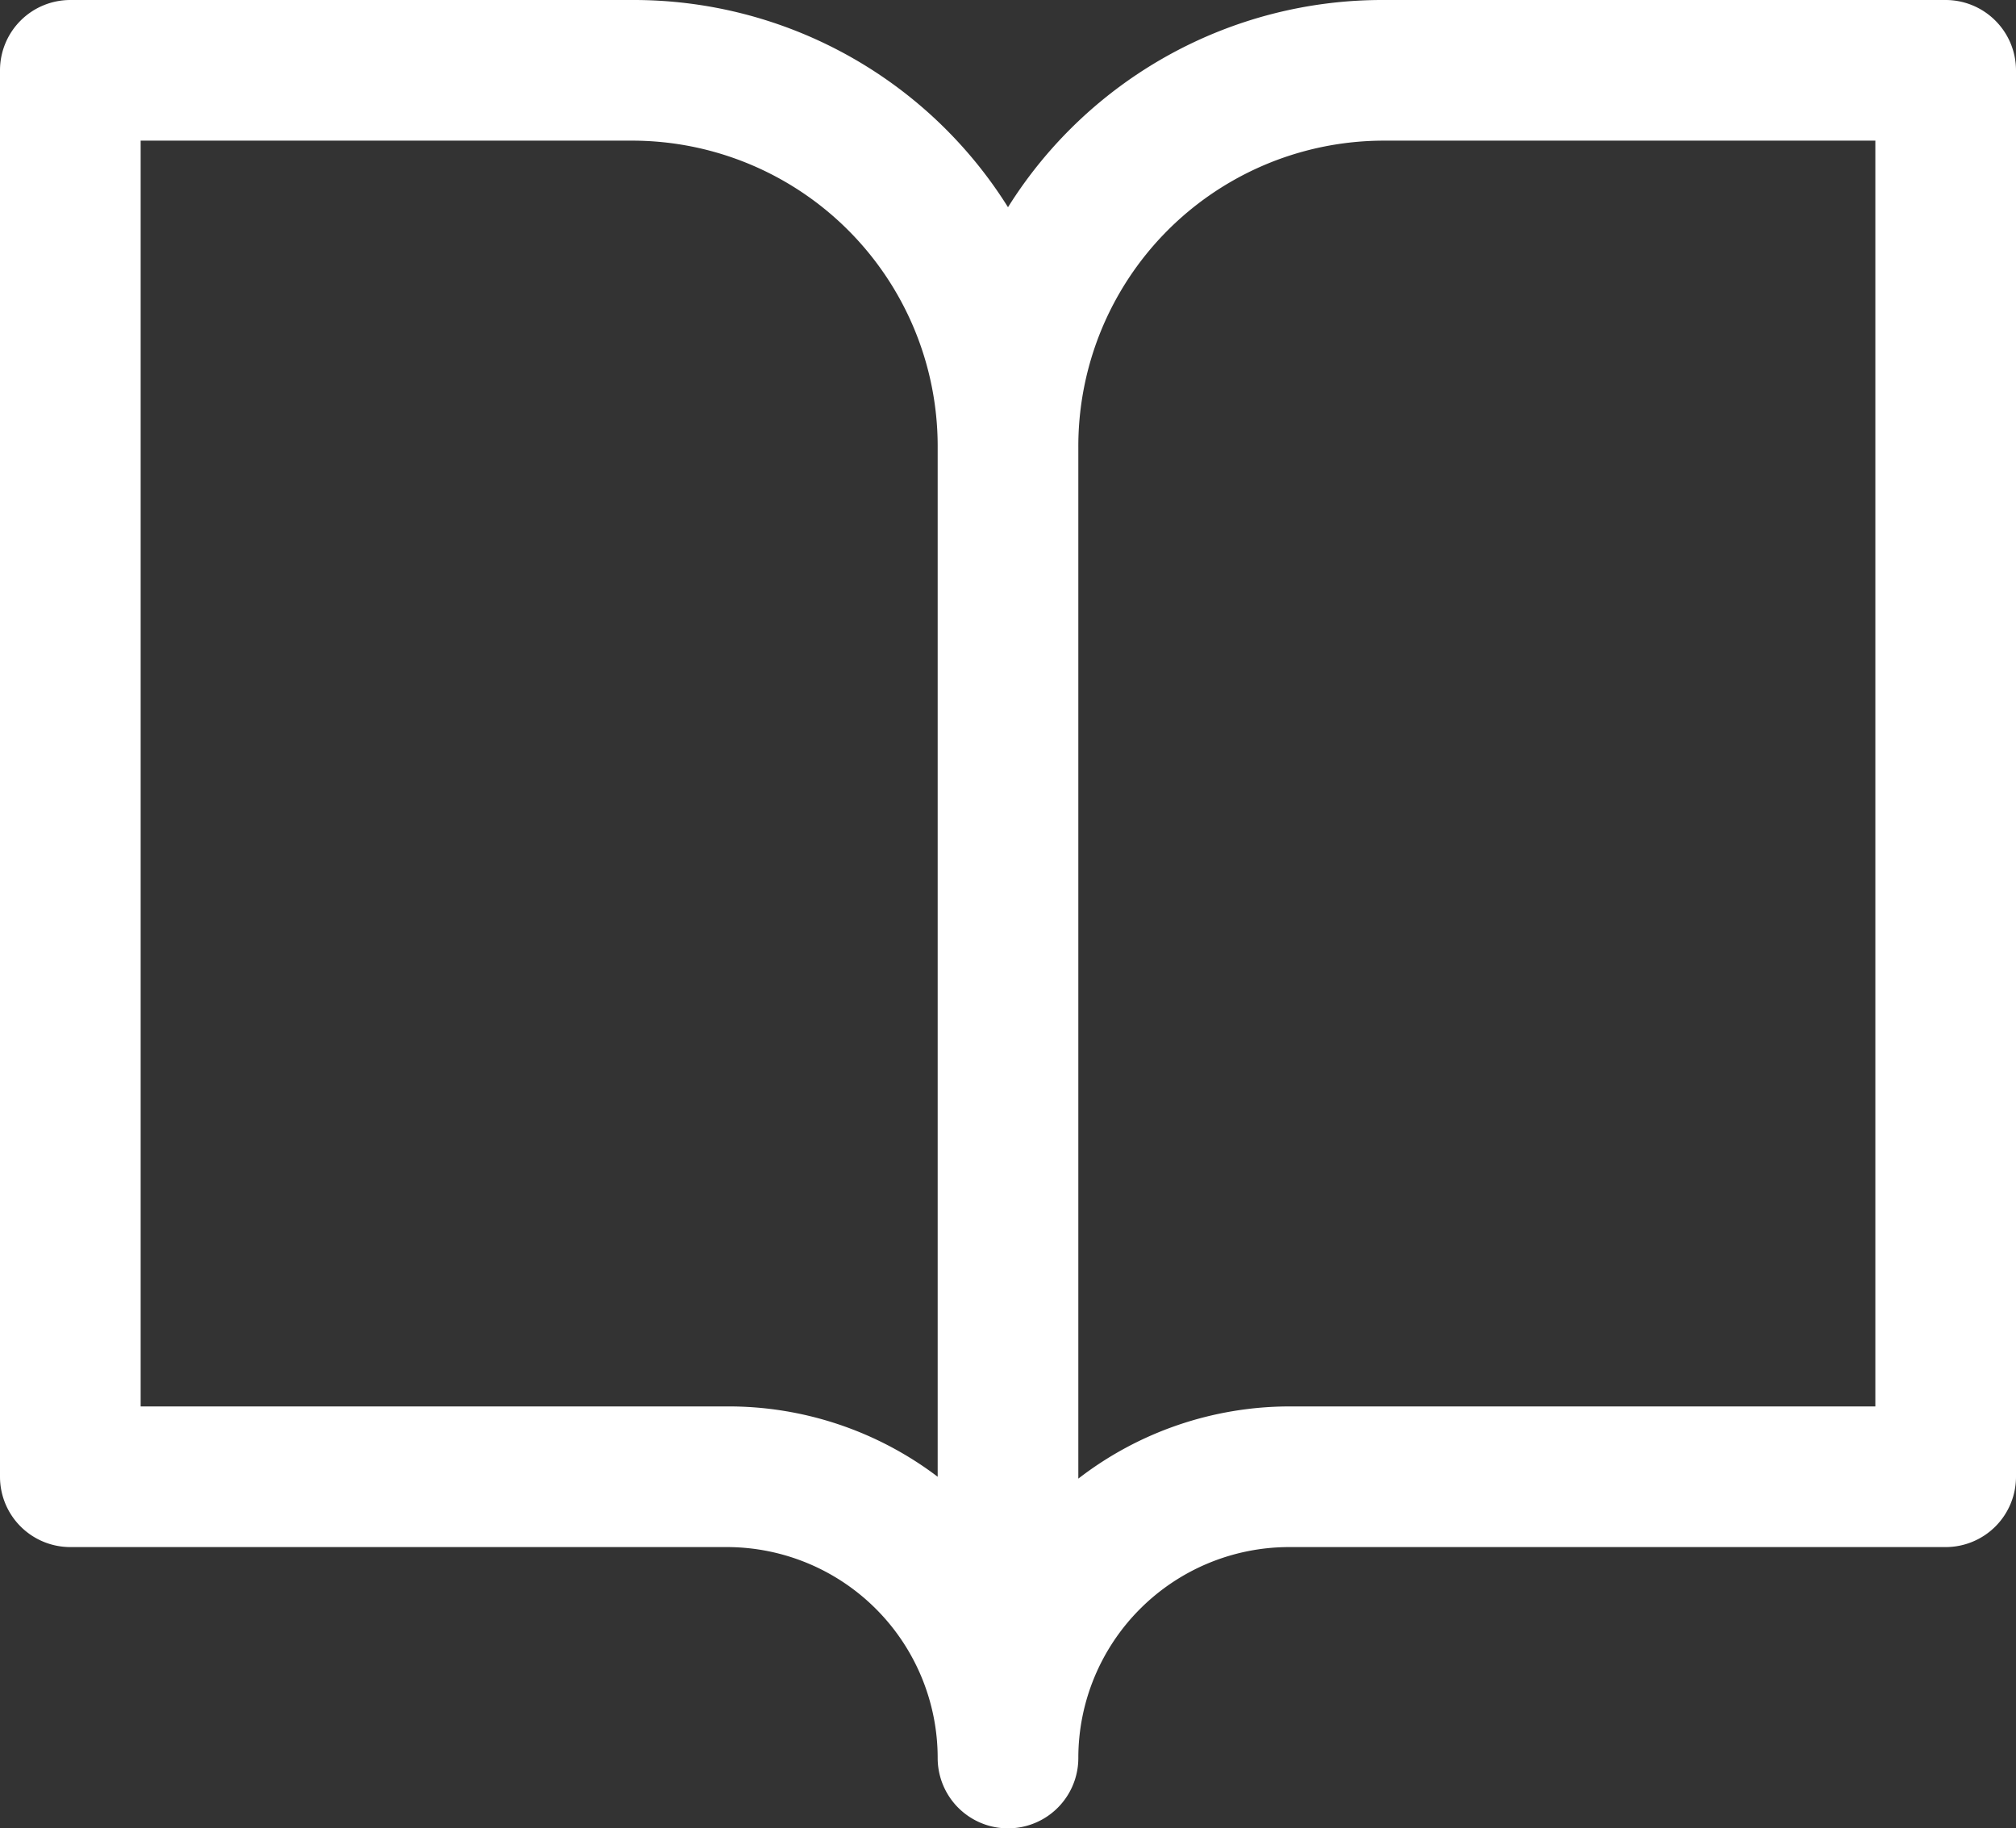 <svg xmlns="http://www.w3.org/2000/svg" viewBox="0 0 21.5 19.5"><rect x="0" y="0" width="21.5" height="19.5" fill="#333333" stroke="none"/><defs><style>.cls-1{fill:#fff;}</style></defs><title>icon_book</title><g id="レイヤー_2" data-name="レイヤー 2"><g id="レイヤー_1-2" data-name="レイヤー 1"><path class="cls-1" d="M21.28.22A.75.75,0,0,0,20.75,0h-6a4.71,4.71,0,0,0-4,2.21A4.71,4.71,0,0,0,6.75,0h-6A.75.75,0,0,0,0,.75v15a.75.75,0,0,0,.75.75h7A2.25,2.25,0,0,1,10,18.75a.75.75,0,0,0,1.5,0,2.25,2.25,0,0,1,2.25-2.25h7a.75.75,0,0,0,.75-.75V.75A.75.75,0,0,0,21.28.22ZM7.75,15H1.5V1.5H6.75A3.26,3.26,0,0,1,10,4.75v11A3.69,3.69,0,0,0,7.75,15Zm6,0a3.69,3.69,0,0,0-2.25.77v-11A3.26,3.26,0,0,1,14.75,1.5H20V15Z"/></g></g></svg>